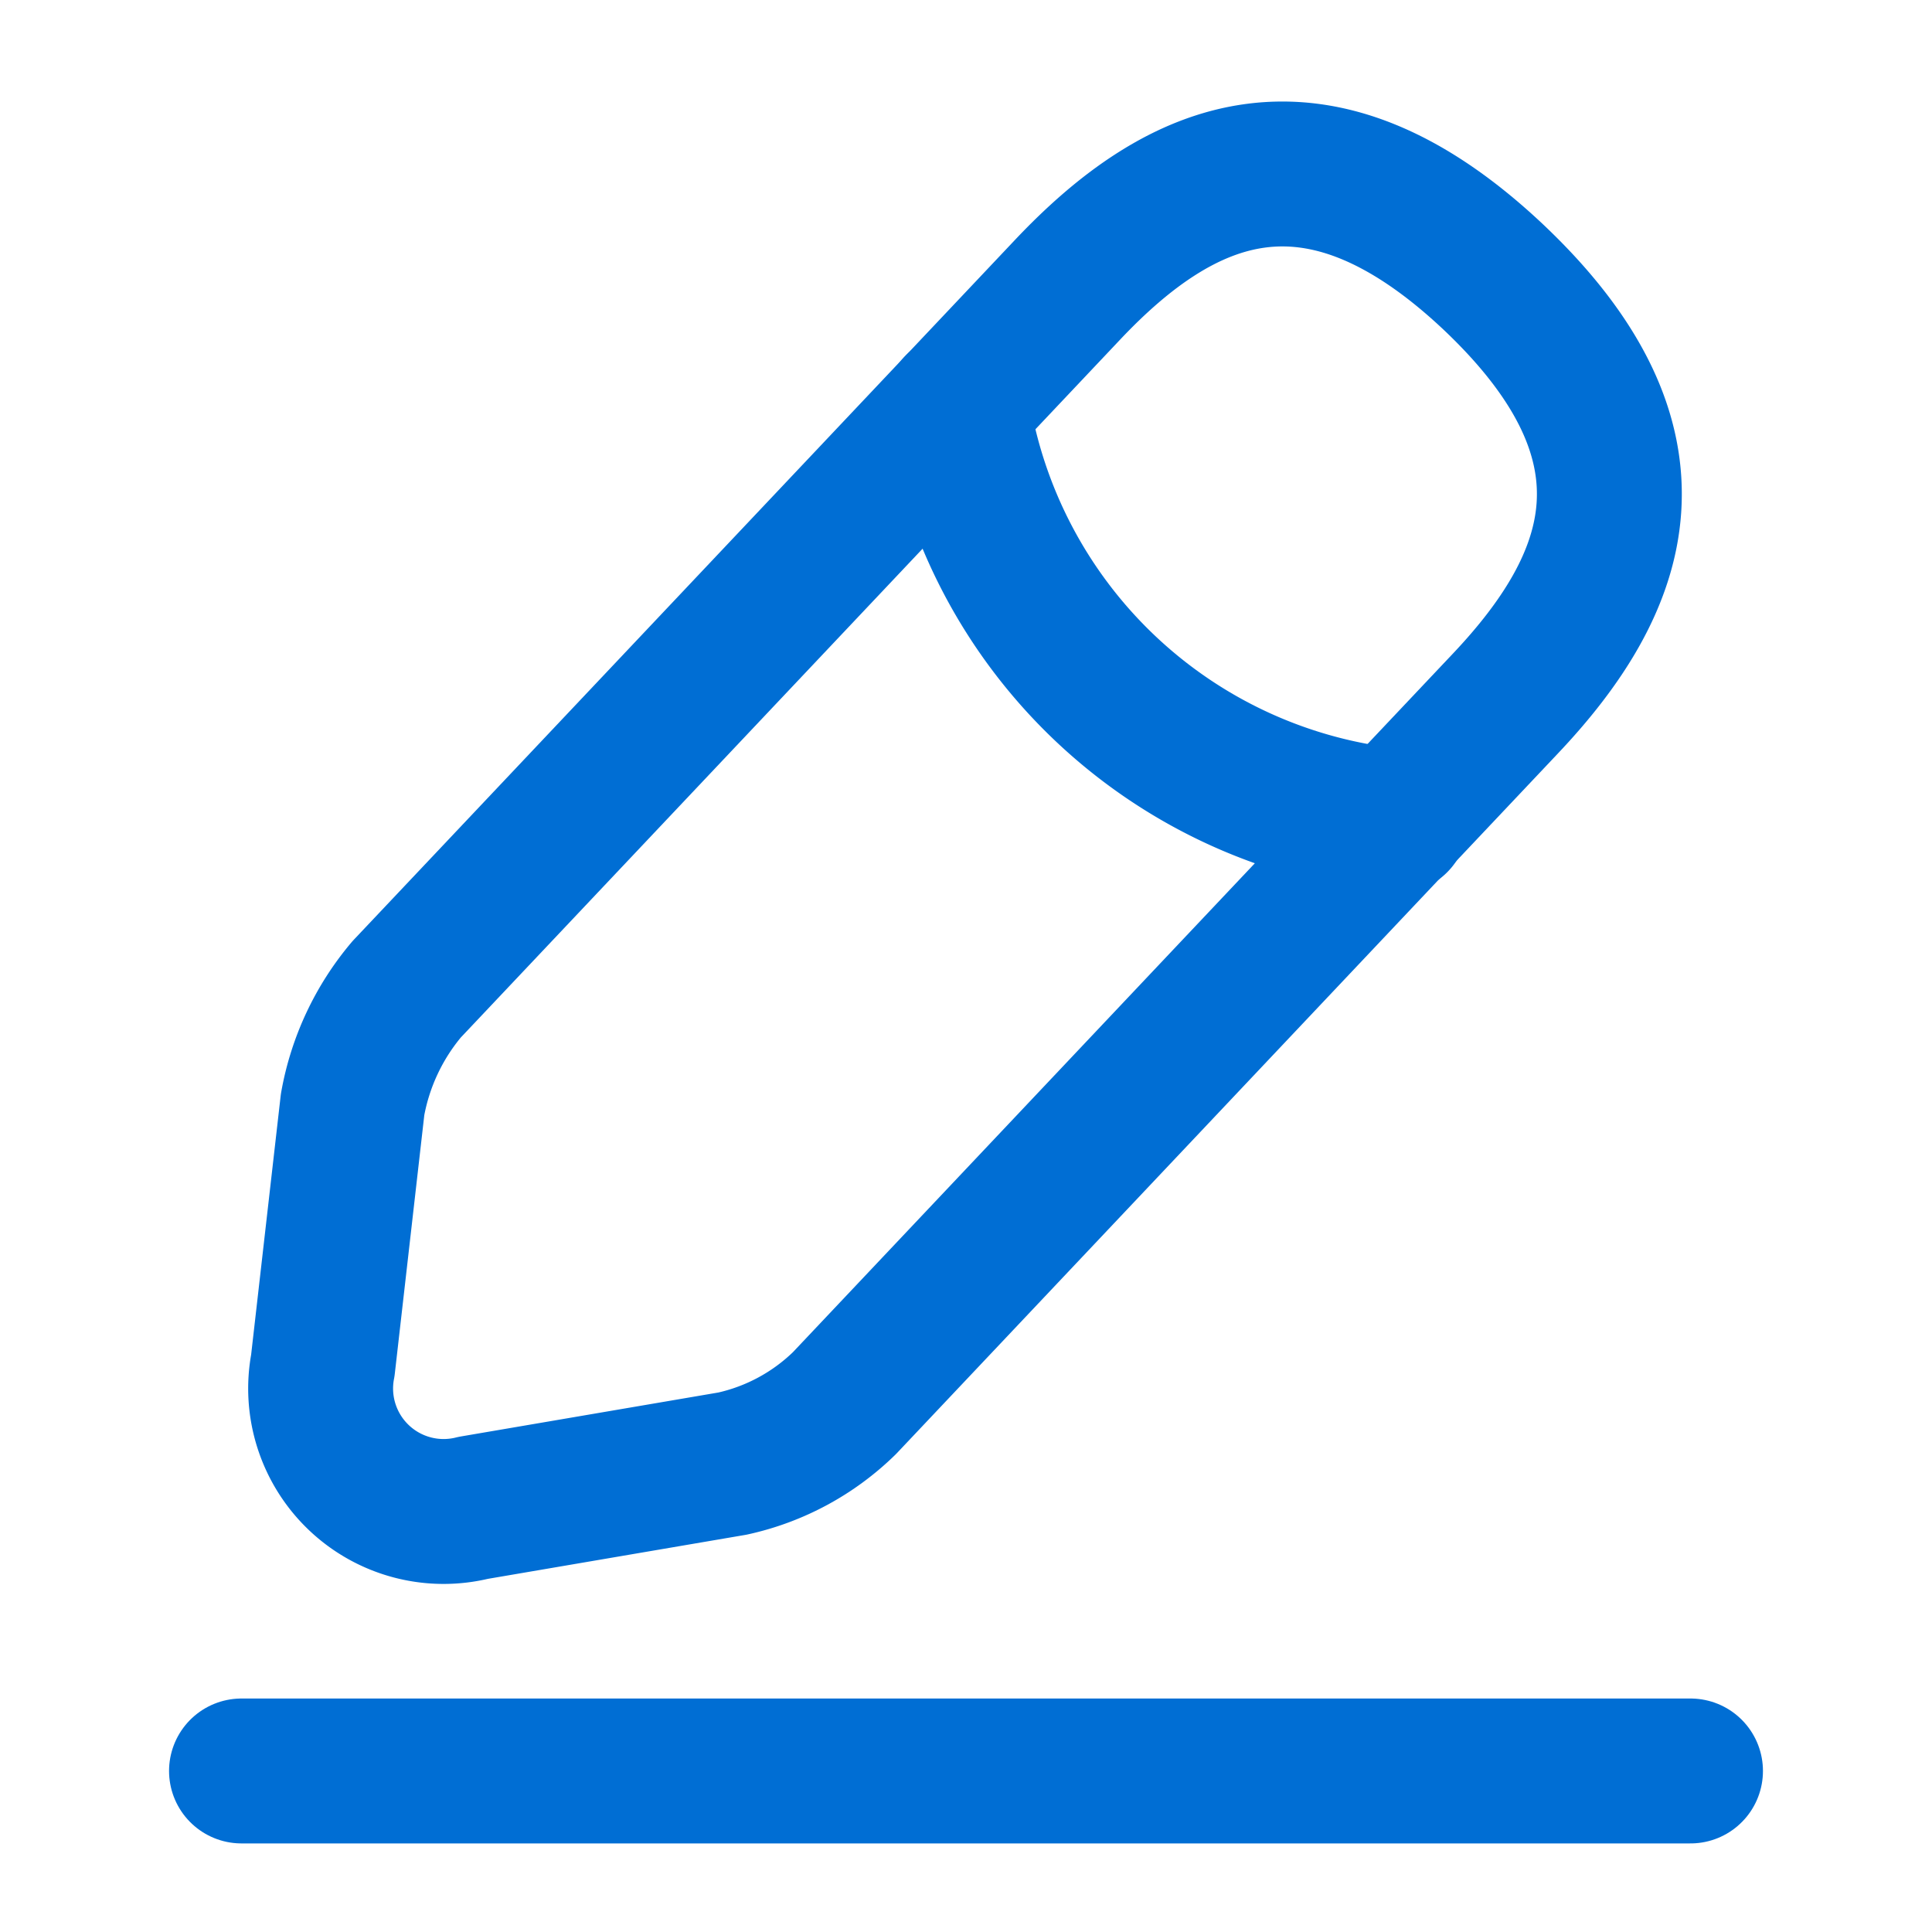 <svg id="edit-2" xmlns="http://www.w3.org/2000/svg" width="20" height="20" viewBox="0 0 20 20">
  <path id="Vector" d="M7.719,1.2.878,8.441A2.541,2.541,0,0,0,.319,9.633l-.308,2.7a1.273,1.273,0,0,0,1.558,1.475l2.683-.458a2.393,2.393,0,0,0,1.158-.625l6.842-7.242c1.183-1.25,1.717-2.675-.125-4.417C10.294-.659,8.9-.051,7.719,1.2Z" transform="translate(3.331 1.801)" fill="none" stroke="#006ed4" stroke-linecap="round" stroke-linejoin="round" stroke-width="1.5"/>
  <path id="Vector-2" data-name="Vector" d="M0,0A5.105,5.105,0,0,0,4.542,4.292" transform="translate(9.908 4.208)" fill="none" stroke="#006ed4" stroke-linecap="round" stroke-linejoin="round" stroke-width="1.5"/>
  <path id="Vector-3" data-name="Vector" d="M0,0H15" transform="translate(2.5 18.333)" fill="none" stroke="#006ed4" stroke-linecap="round" stroke-linejoin="round" stroke-width="1.5"/>
  <path id="Vector-4" data-name="Vector" d="M0,0H20V20H0Z" fill="none" opacity="0"/>
</svg>
